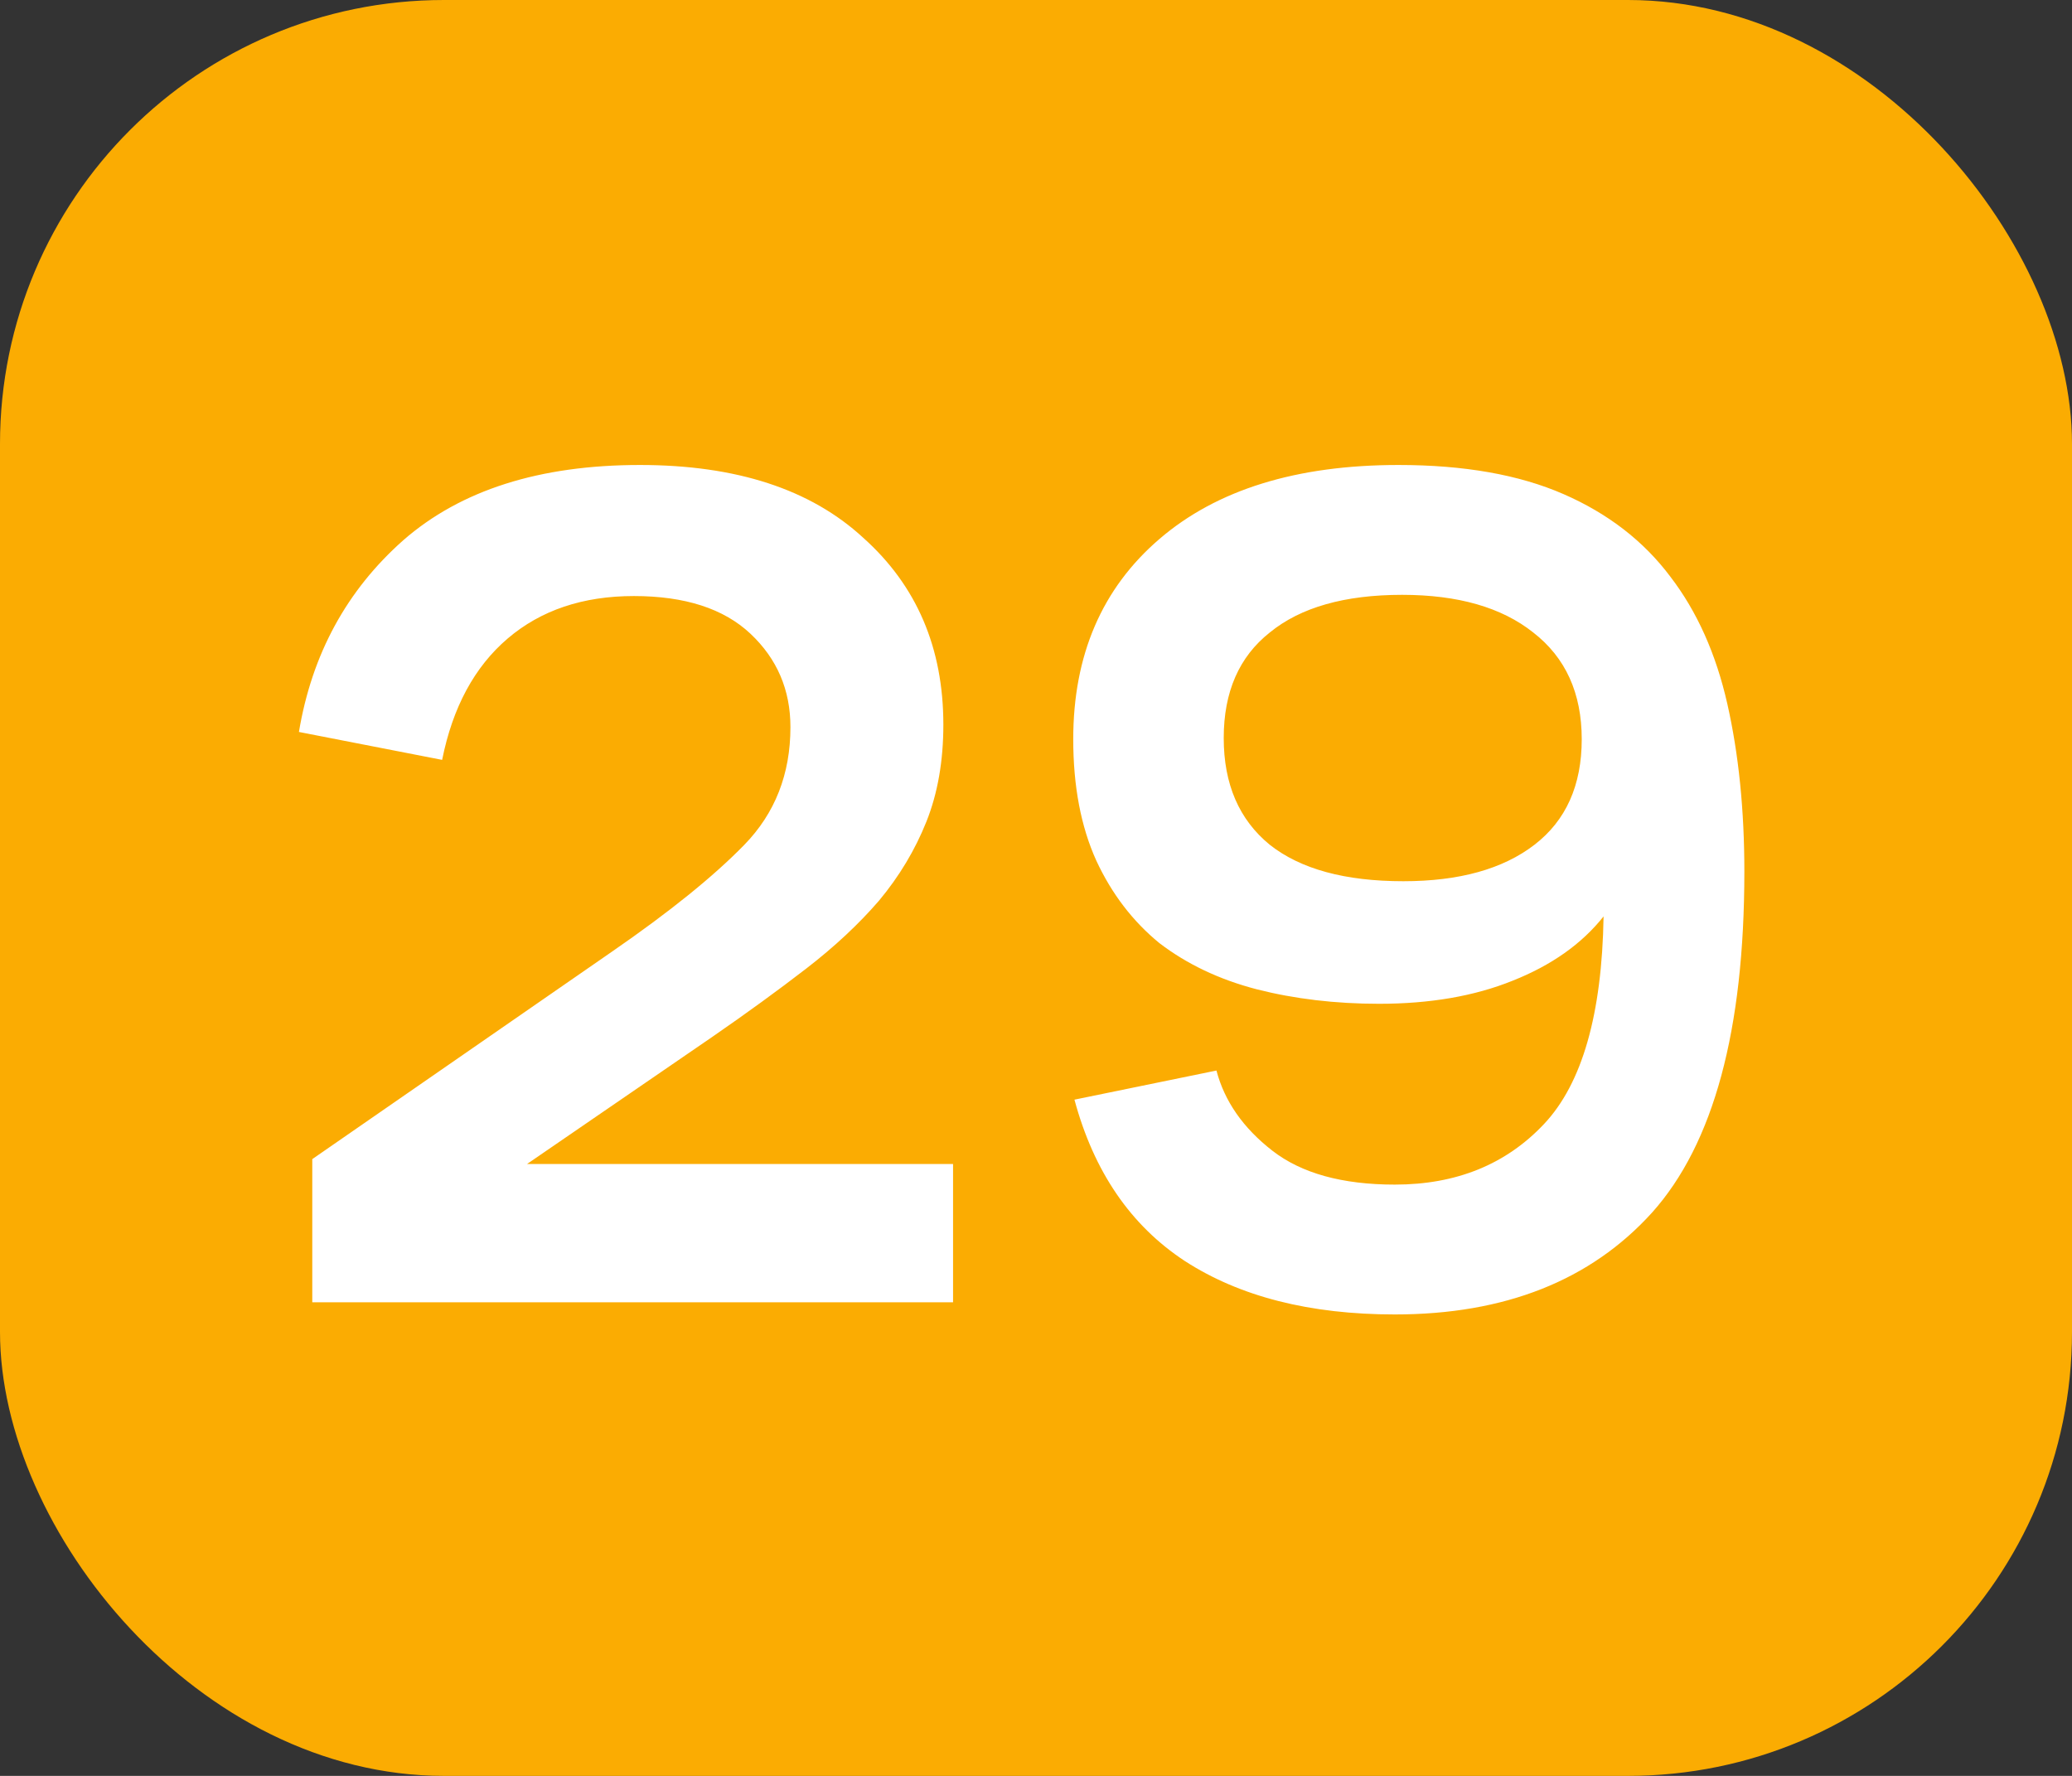 <?xml version="1.0" encoding="UTF-8"?> <svg xmlns="http://www.w3.org/2000/svg" width="140" height="120" viewBox="0 0 140 120" fill="none"><rect x="0" y="0" width="140" height="120" fill="#333333" stroke="none"/><rect width="140" height="120" rx="30" fill="#FBAC02"></rect><path d="M53.408 49.132C53.408 46.617 52.506 44.513 50.702 42.818C48.898 41.123 46.274 40.276 42.83 40.276C39.386 40.276 36.543 41.233 34.302 43.146C32.061 45.059 30.585 47.793 29.874 51.346L20.198 49.46C21.073 44.212 23.423 39.893 27.25 36.504C31.131 33.115 36.461 31.42 43.24 31.42C49.745 31.42 54.775 33.06 58.328 36.34C61.936 39.565 63.74 43.775 63.74 48.968C63.74 51.428 63.357 53.615 62.592 55.528C61.827 57.441 60.761 59.218 59.394 60.858C58.027 62.443 56.387 63.974 54.474 65.45C52.561 66.926 50.456 68.457 48.16 70.042L35.614 78.652H64.396V88H21.1V78.324L41.354 64.302C45.235 61.623 48.215 59.218 50.292 57.086C52.369 54.954 53.408 52.303 53.408 49.132ZM72.516 49.952C72.516 44.267 74.457 39.757 78.338 36.422C82.219 33.087 87.604 31.42 94.492 31.42C98.92 31.42 102.637 32.076 105.644 33.388C108.651 34.7 111.056 36.559 112.86 38.964C114.664 41.315 115.949 44.185 116.714 47.574C117.479 50.963 117.862 54.735 117.862 58.89C117.862 69.605 115.785 77.285 111.63 81.932C107.475 86.524 101.681 88.82 94.246 88.82C88.506 88.82 83.777 87.617 80.06 85.212C76.397 82.807 73.91 79.171 72.598 74.306L82.192 72.338C82.739 74.415 83.996 76.219 85.964 77.75C87.932 79.281 90.693 80.046 94.246 80.046C98.401 80.046 101.763 78.679 104.332 75.946C106.901 73.213 108.241 68.539 108.35 61.924C106.874 63.783 104.824 65.231 102.2 66.27C99.631 67.309 96.624 67.828 93.18 67.828C90.228 67.828 87.467 67.5 84.898 66.844C82.383 66.188 80.197 65.149 78.338 63.728C76.534 62.252 75.113 60.393 74.074 58.152C73.035 55.856 72.516 53.123 72.516 49.952ZM94.82 59.546C98.592 59.546 101.544 58.726 103.676 57.086C105.808 55.446 106.874 53.068 106.874 49.952C106.874 46.836 105.781 44.431 103.594 42.736C101.462 41.041 98.51 40.194 94.738 40.194C90.857 40.194 87.877 41.041 85.8 42.736C83.723 44.376 82.684 46.754 82.684 49.87C82.684 52.986 83.723 55.391 85.8 57.086C87.877 58.726 90.884 59.546 94.82 59.546Z" fill="white"></path></svg> 